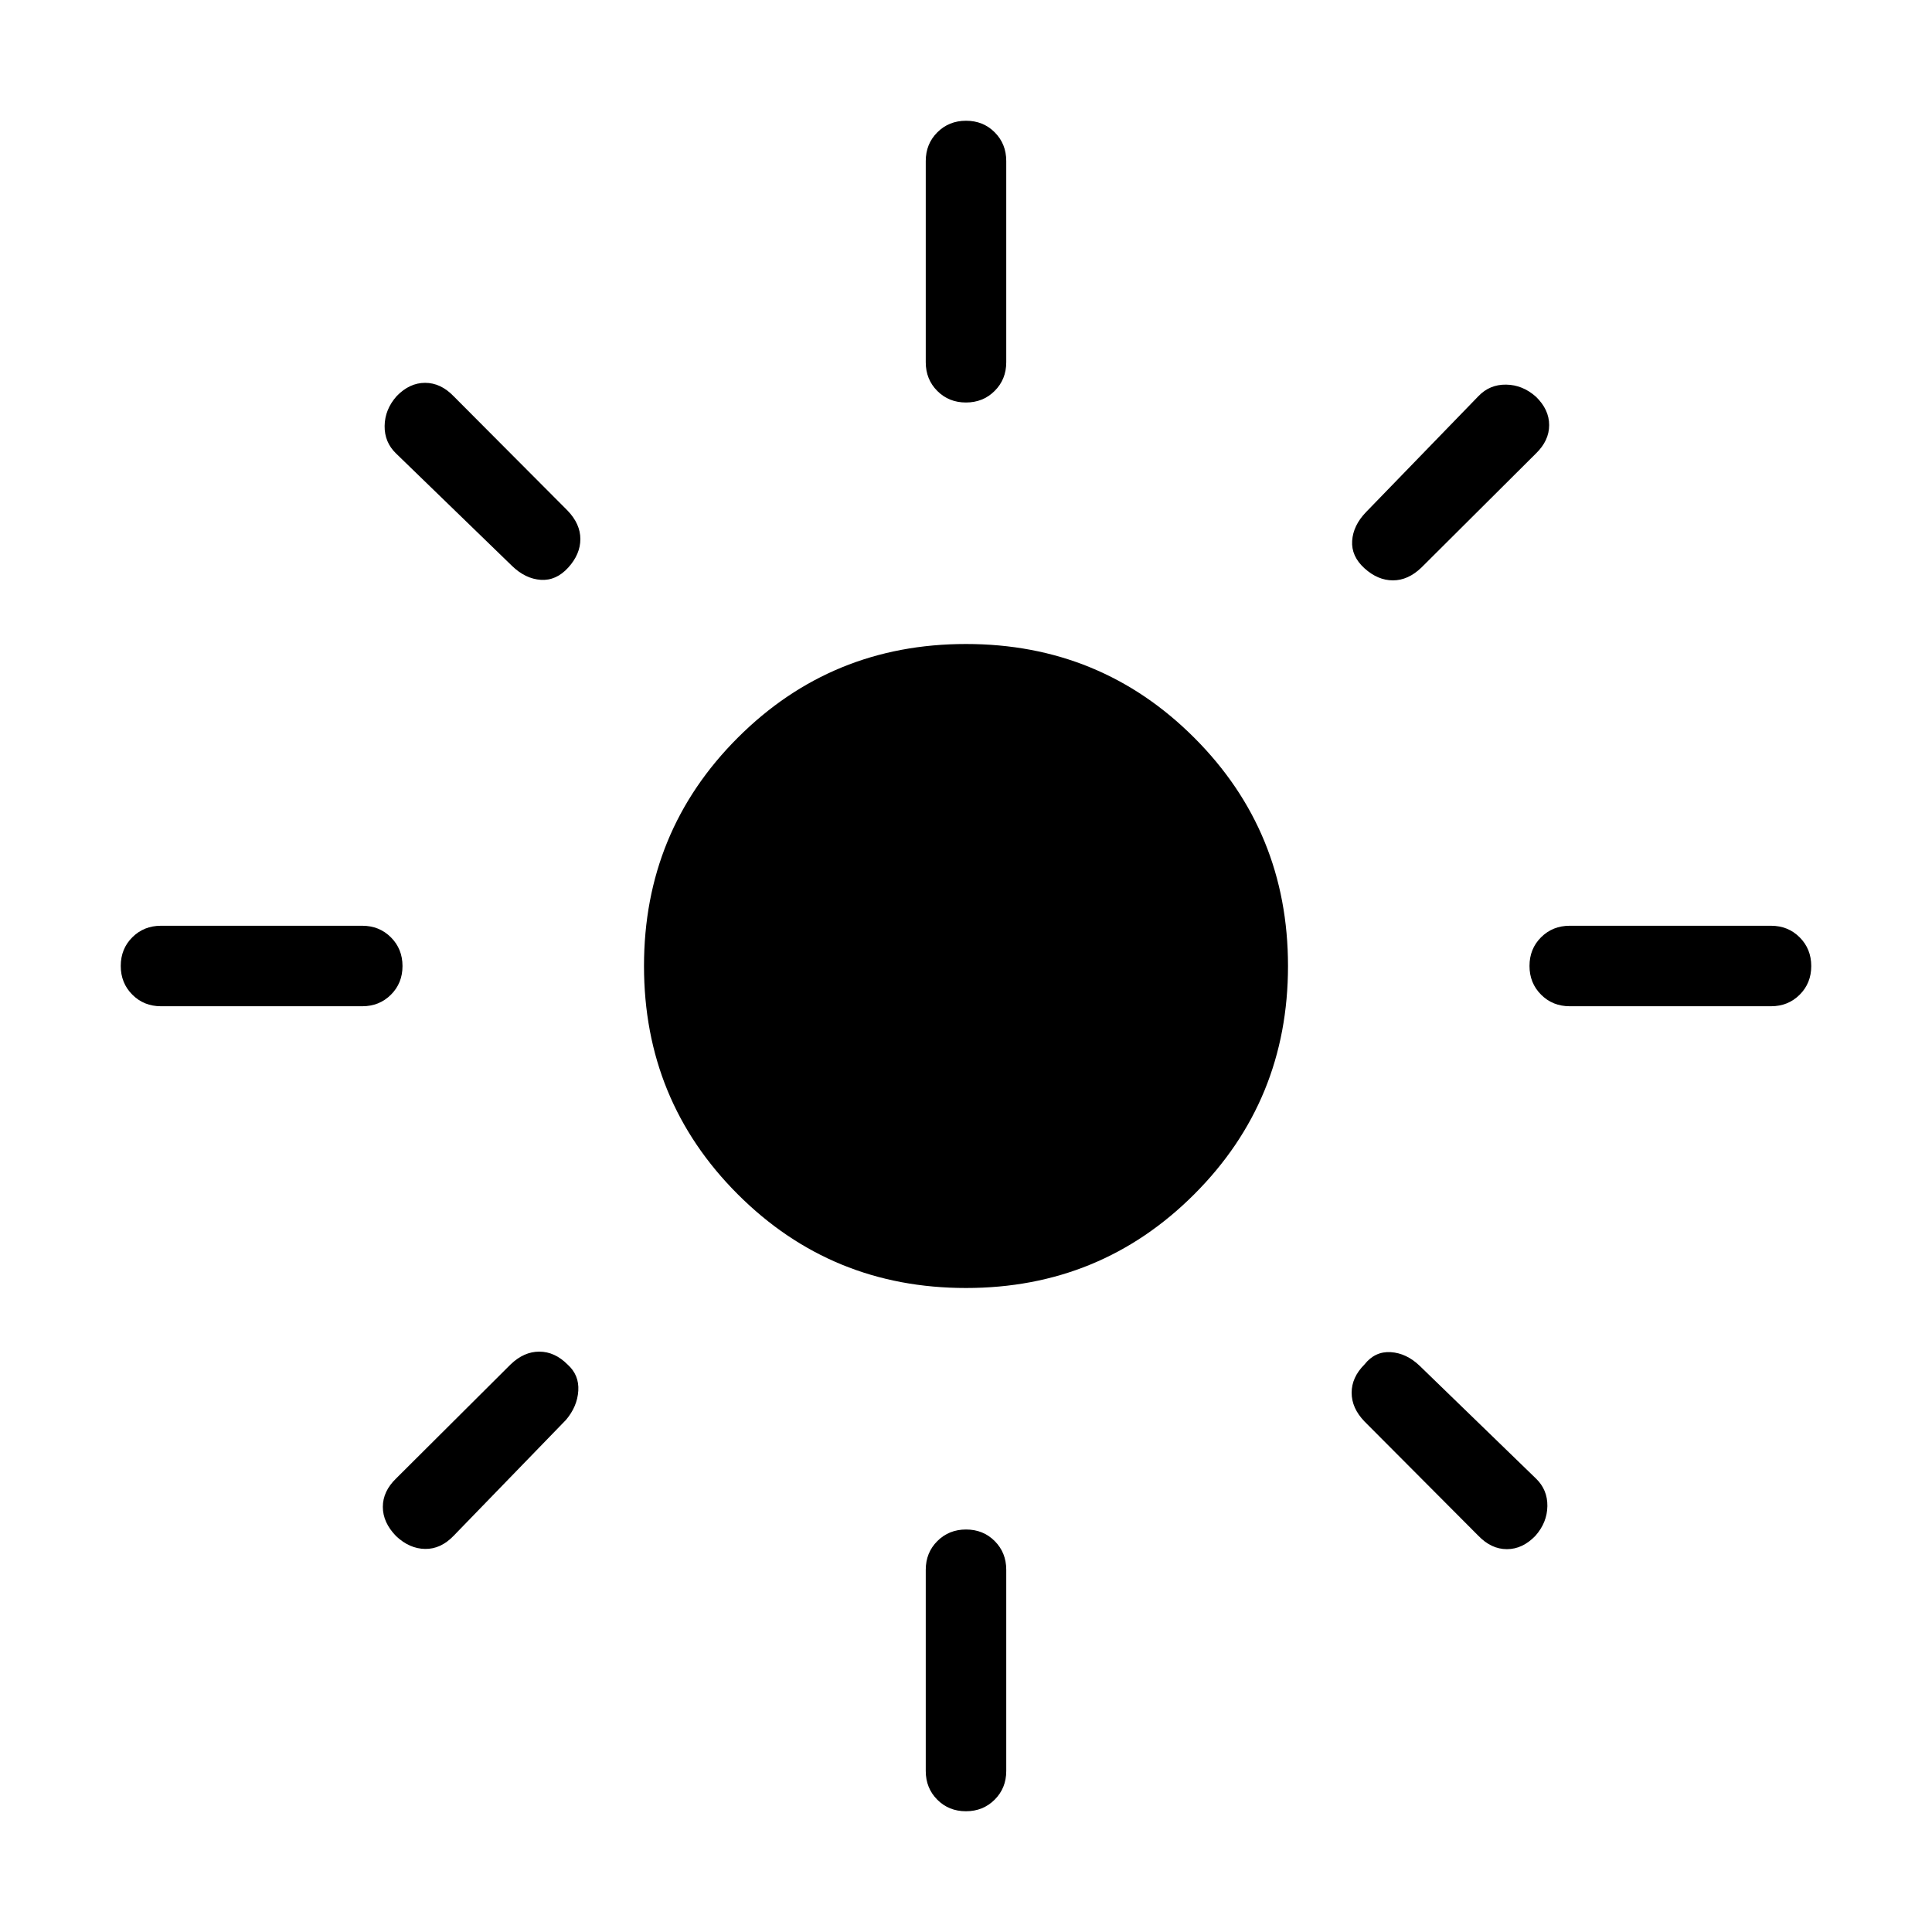 <svg xmlns="http://www.w3.org/2000/svg" height="24px" viewBox="0 -960 960 960" width="24px" fill="#000000"><path d="M480-320q-66.85 0-113.42-46.58Q320-413.15 320-480t46.58-113.42Q413.15-640 480-640t113.42 46.58Q640-546.85 640-480t-46.58 113.42Q546.85-320 480-320ZM80-460q-8.5 0-14.25-5.76T60-480.03q0-8.51 5.75-14.24T80-500h100q8.5 0 14.25 5.76t5.75 14.27q0 8.51-5.75 14.24T180-460H80Zm700 0q-8.5 0-14.25-5.76T760-480.03q0-8.51 5.75-14.24T780-500h100q8.5 0 14.25 5.76t5.75 14.27q0 8.51-5.75 14.24T880-460H780ZM479.97-760q-8.51 0-14.24-5.75T460-780v-100q0-8.5 5.76-14.25t14.27-5.75q8.51 0 14.24 5.75T500-880v100q0 8.5-5.76 14.25T479.97-760Zm0 700q-8.51 0-14.24-5.75T460-80v-100q0-8.5 5.76-14.25t14.27-5.75q8.51 0 14.24 5.75T500-180v100q0 8.5-5.76 14.25T479.97-60ZM254.46-678.77l-57.61-55.85q-5.85-5.61-5.73-13.76.11-8.16 5.96-14.77 6.38-6.62 14.15-6.62 7.77 0 14.15 6.62L282-706.31q6.38 6.62 6.38 14.16 0 7.53-6 14.15t-13.65 6.12q-7.65-.5-14.27-6.89Zm480.16 481.92L678-253.69q-6.38-6.62-6.38-14.27 0-7.66 6.38-14.04 5.23-6.62 13.08-6.12 7.84.5 14.46 6.89l57.61 55.85q5.85 5.61 5.73 13.76-.11 8.16-5.96 14.77-6.38 6.62-14.15 6.62-7.77 0-14.15-6.62ZM678-677.62q-6.62-6-6.12-13.65t6.89-14.27l55.85-57.61q5.61-5.85 13.76-5.73 8.16.11 14.77 5.96 6.62 6.38 6.62 14.15 0 7.77-6.62 14.15L706.31-678q-6.62 6.38-14.16 6.38-7.53 0-14.15-6ZM196.85-196.68q-6.62-6.78-6.62-14.55 0-7.77 6.62-14.15L253.69-282q6.62-6.38 14.27-6.38 7.66 0 14.04 6.38 5.85 5.23 5.35 13.08-.5 7.84-6.12 14.46l-55.85 57.61q-6.38 6.62-14.15 6.5-7.77-.11-14.38-6.33Z"/></svg>